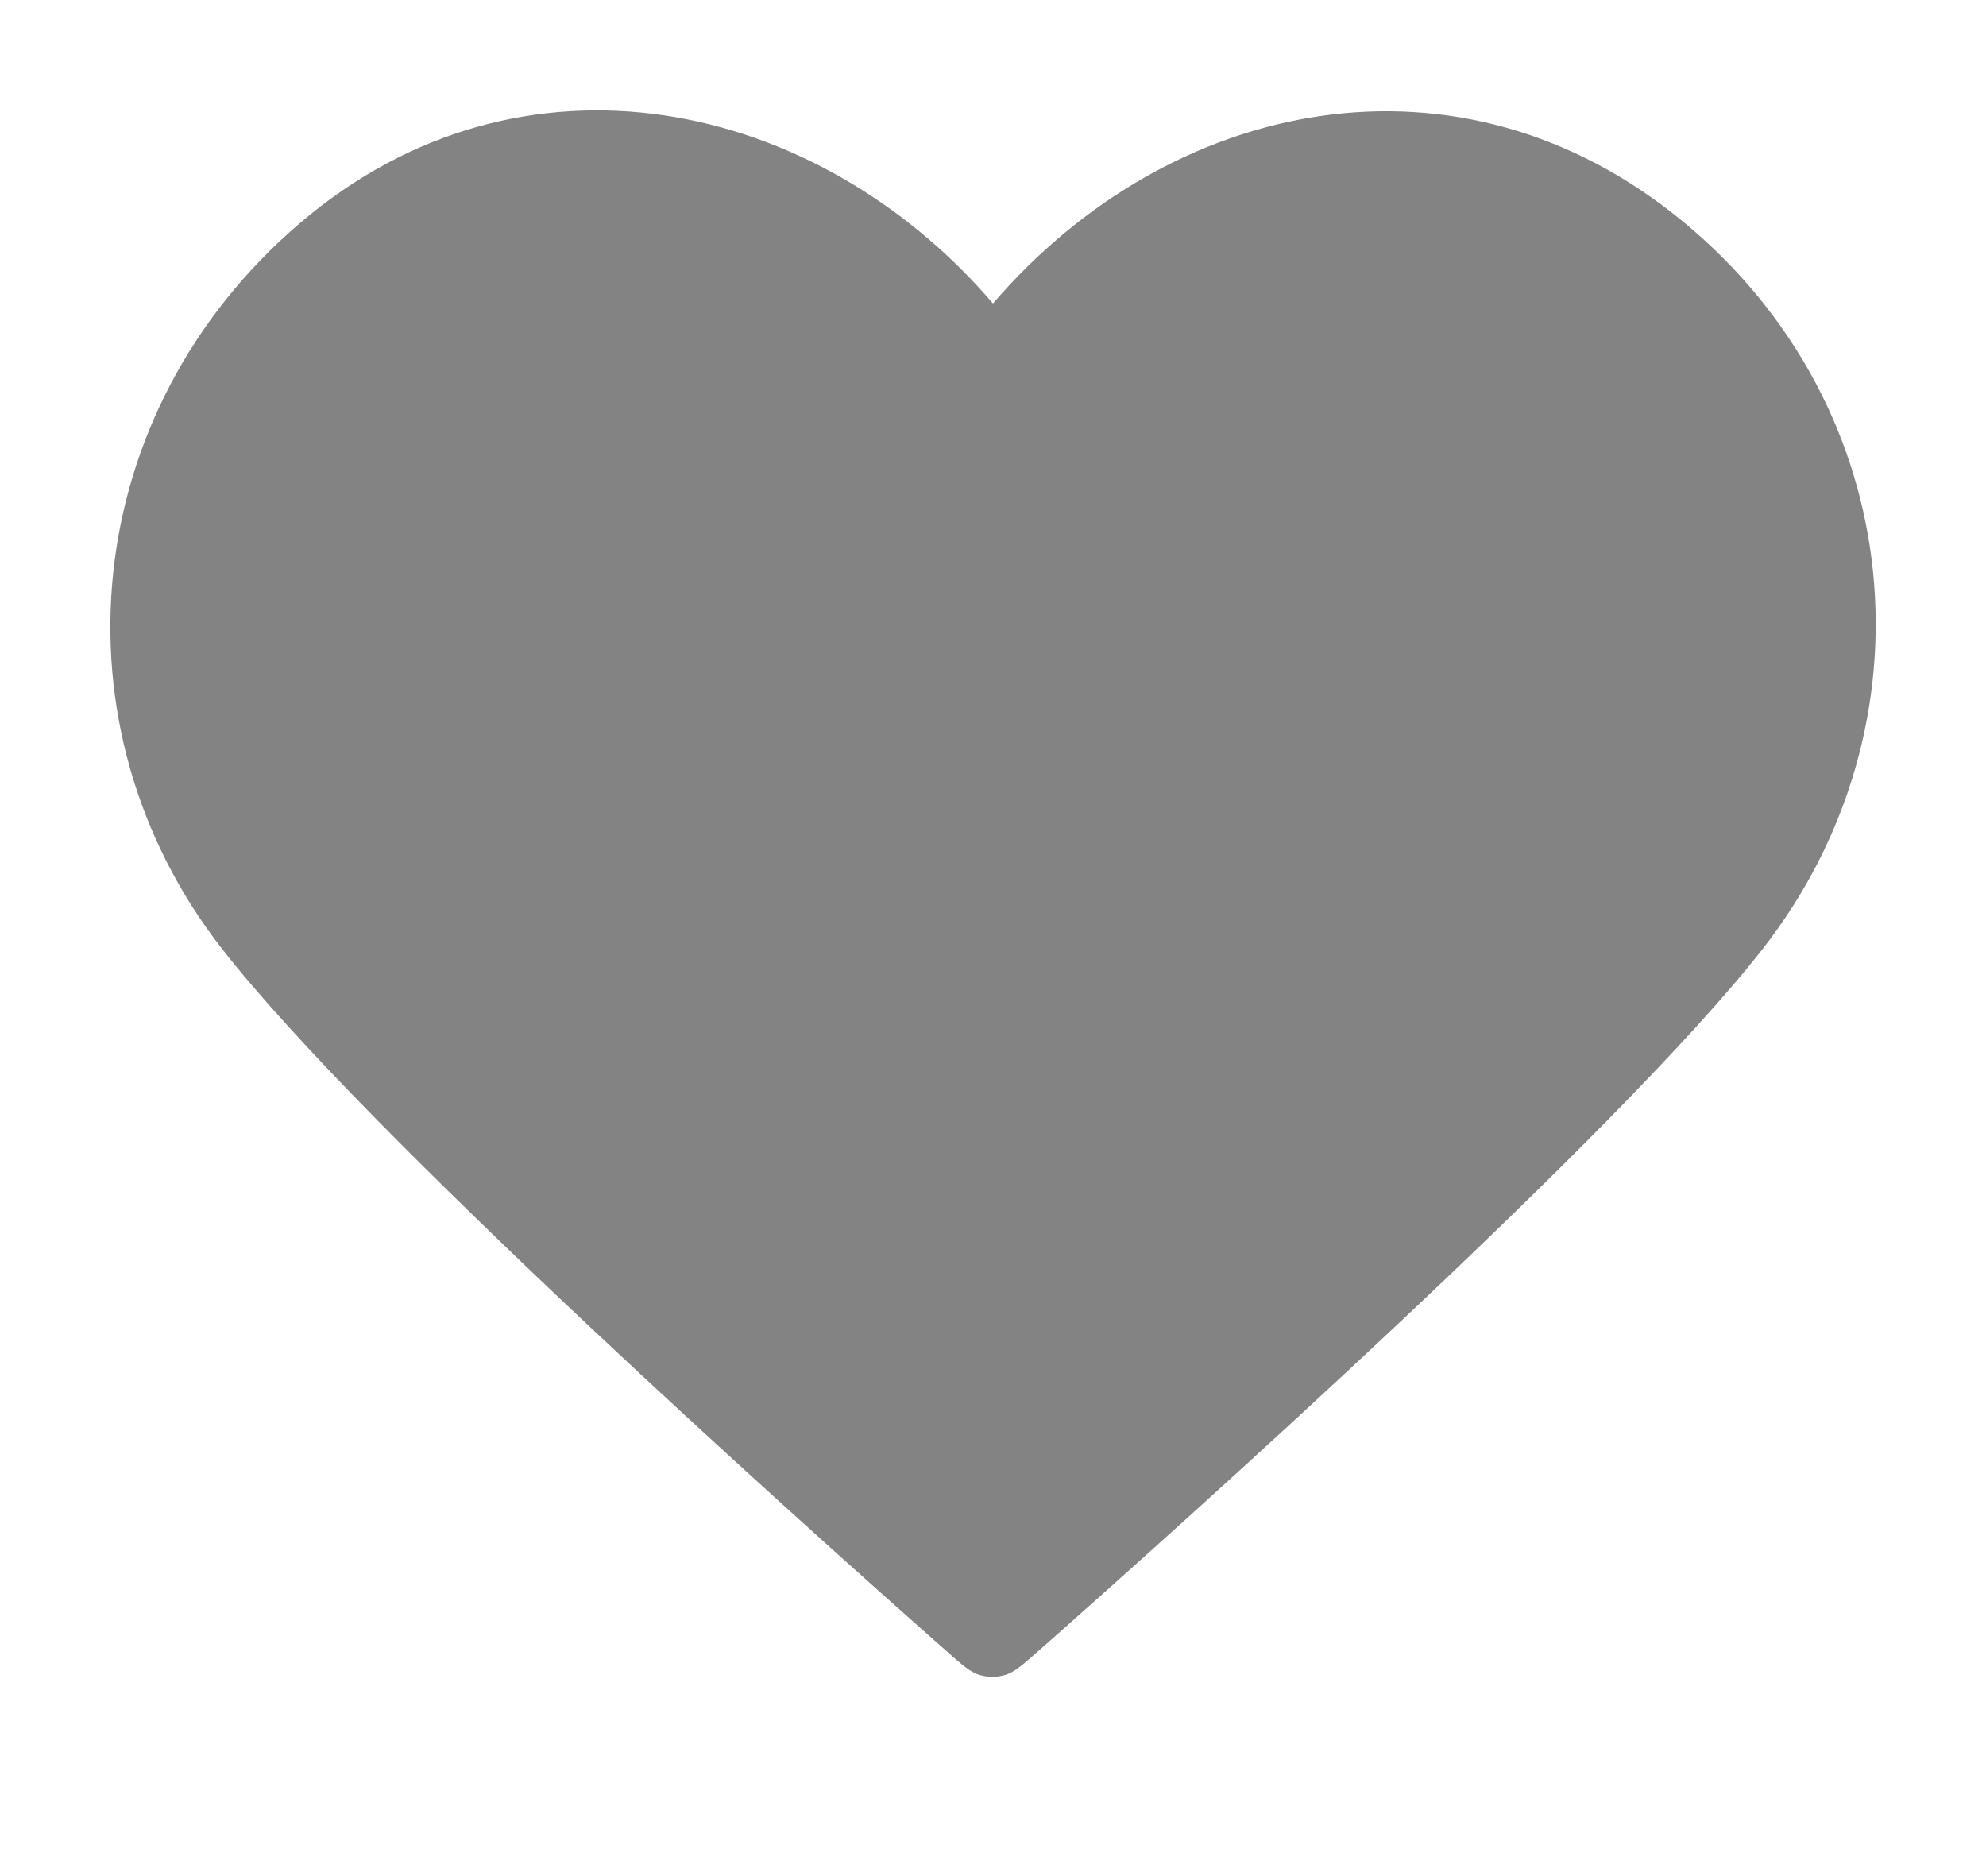 <svg width="18" height="17" viewBox="0 0 18 17" fill="none" xmlns="http://www.w3.org/2000/svg">
<path fill-rule="evenodd" clip-rule="evenodd" d="M9 2.75C7.401 0.886 4.728 0.31 2.724 2.017C0.72 3.724 0.438 6.578 2.011 8.596C3.32 10.275 7.28 13.815 8.578 14.961C8.723 15.089 8.795 15.153 8.88 15.178C8.954 15.2 9.035 15.2 9.109 15.178C9.194 15.153 9.266 15.089 9.411 14.961C10.709 13.815 14.669 10.275 15.978 8.596C17.552 6.578 17.304 3.706 15.265 2.017C13.227 0.328 10.6 0.886 9 2.75Z" fill="#838384"/>
</svg>
